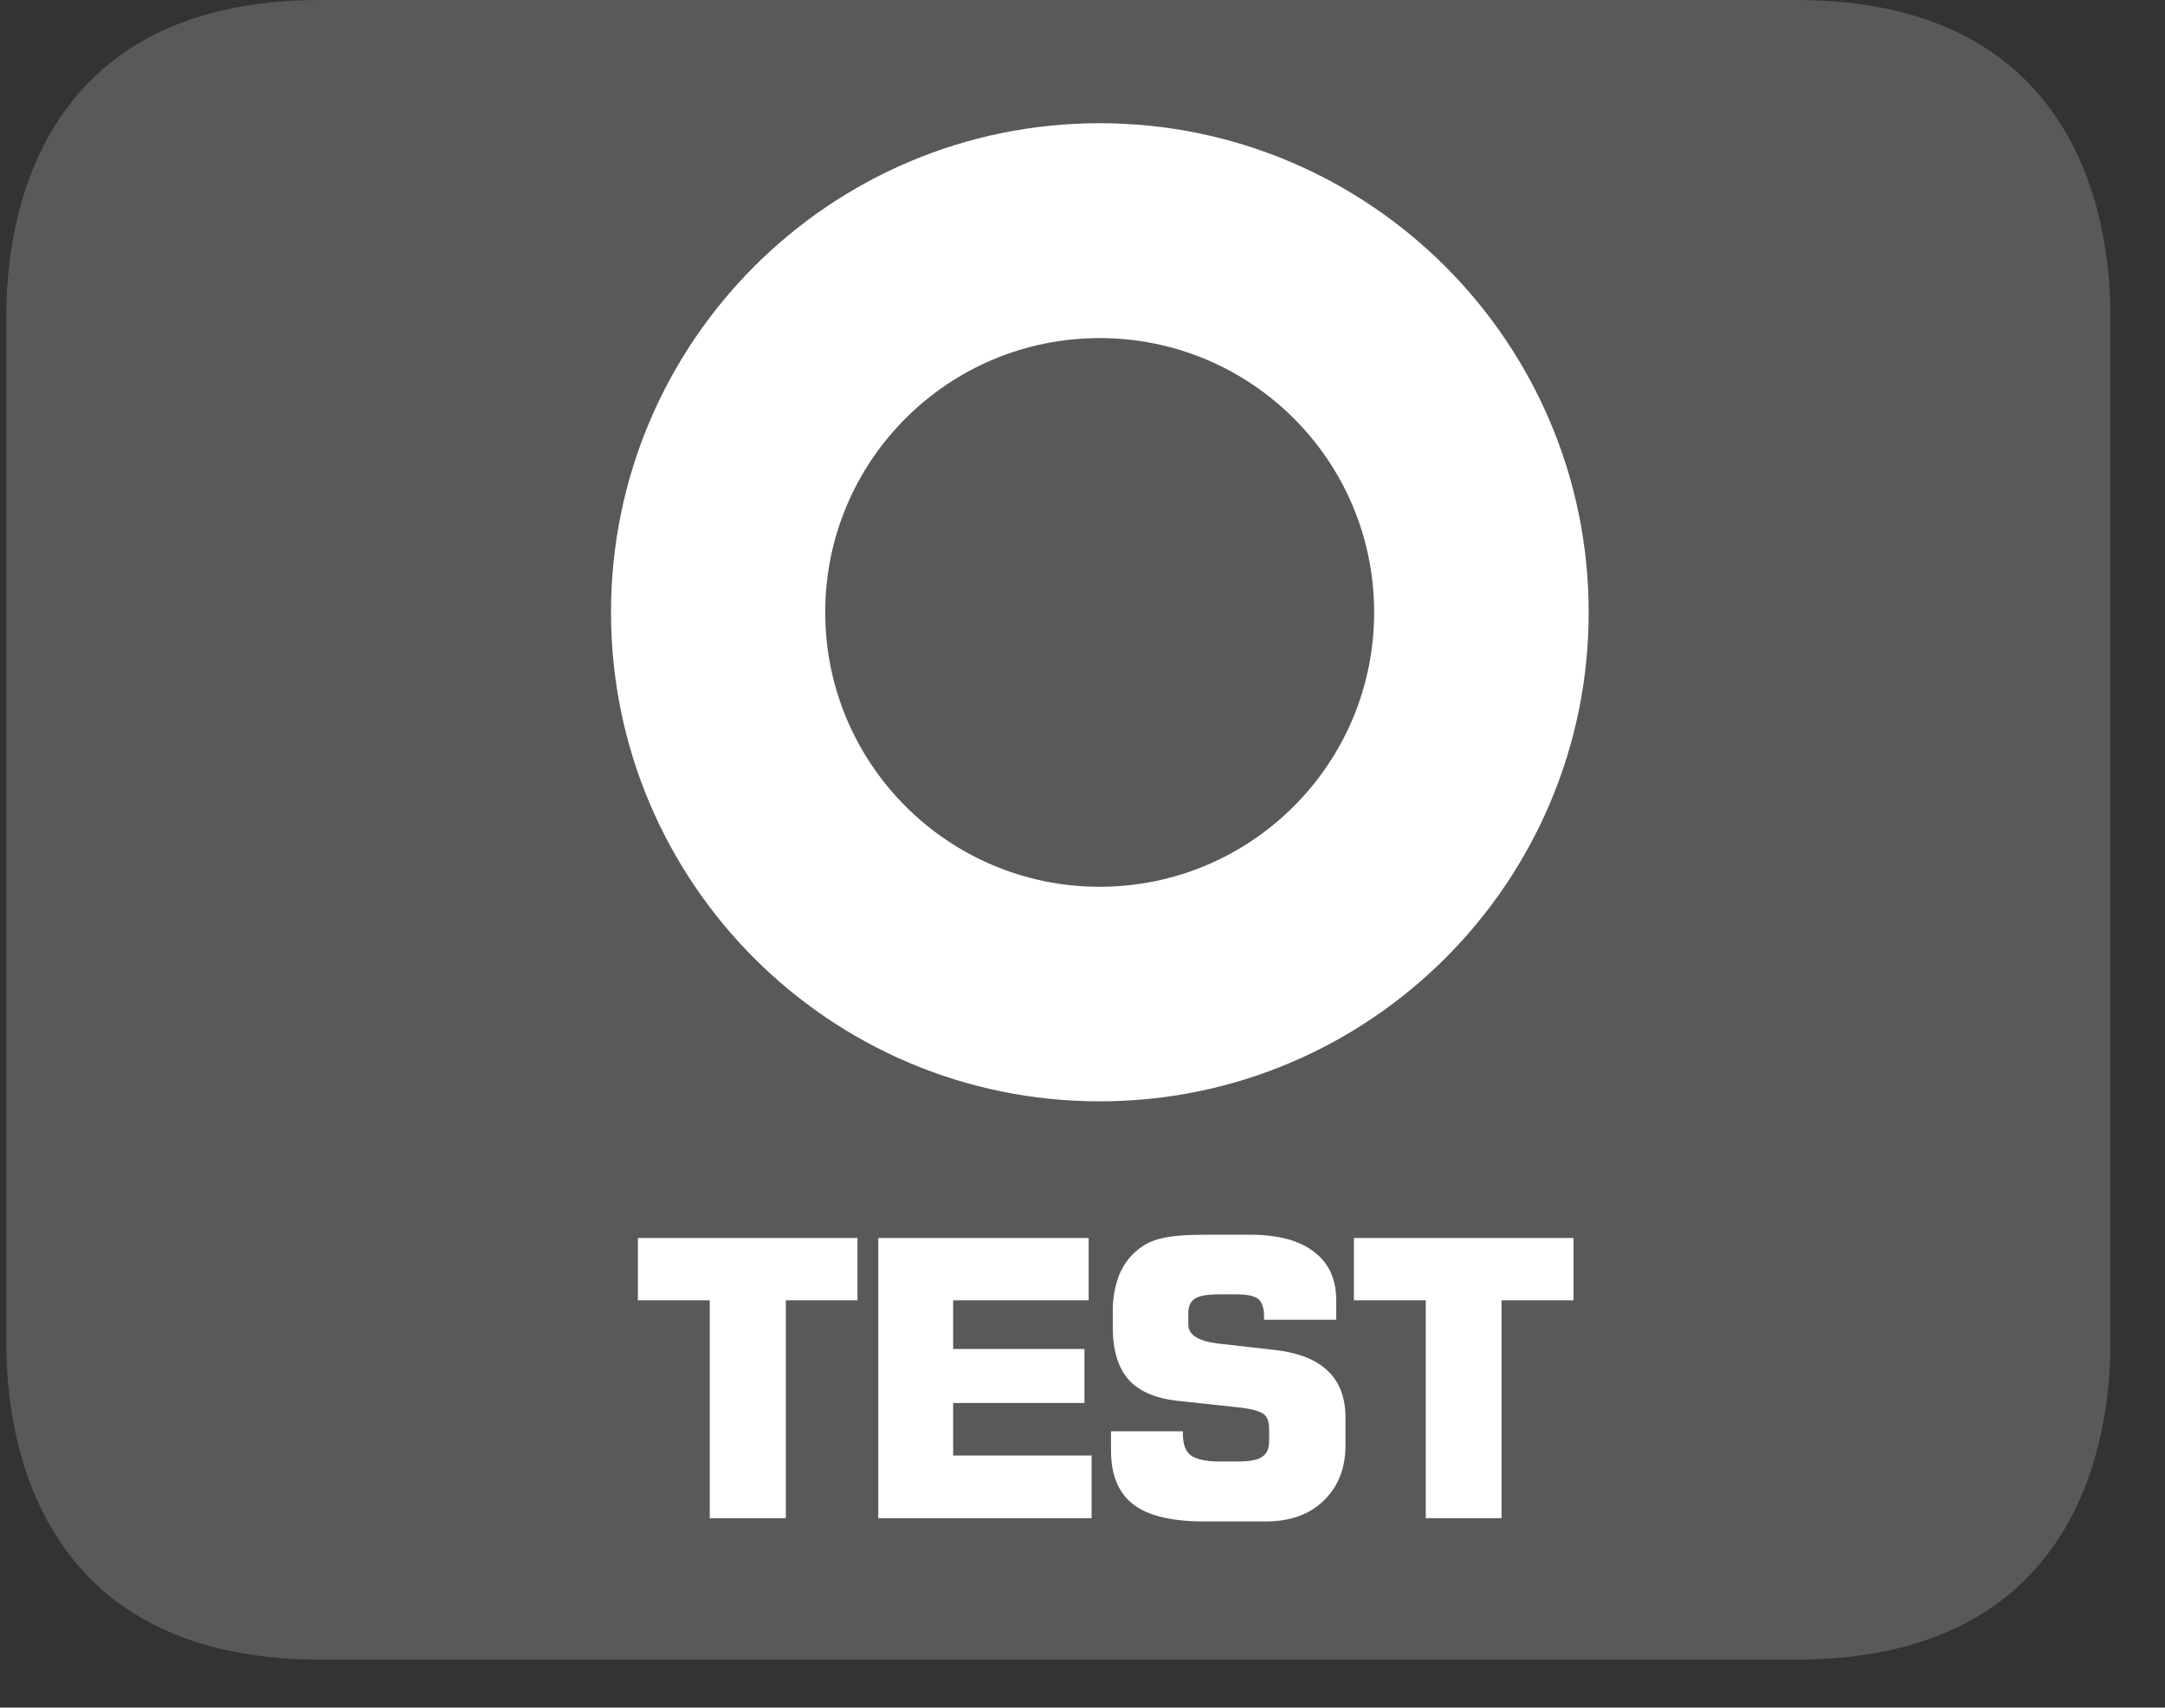 <?xml version="1.0" encoding="UTF-8"?>
<svg xmlns="http://www.w3.org/2000/svg" xmlns:xlink="http://www.w3.org/1999/xlink" width="28.347pt" height="22.355pt" viewBox="0 0 28.347 22.355" version="1.2">
<rect x="0" y="0" width="28.347" height="22.355" fill="#333333" stroke="none"/>
<defs>
<clipPath id="clip1">
  <path d="M 0.082 0 L 27.629 0 L 27.629 21.727 L 0.082 21.727 Z M 0.082 0 "/>
</clipPath>
</defs>
<g id="surface1">
<g clip-path="url(#clip1)" clip-rule="nonzero">
<path style=" stroke:none;fill-rule:nonzero;fill:rgb(34.509%,34.901%,35.686%);fill-opacity:1;" d="M 23.516 0 L 4.195 0 C 0.48 0 0.082 2.895 0.082 4.137 L 0.082 17.578 C 0.082 18.828 0.48 21.727 4.195 21.727 L 23.516 21.727 C 27.23 21.727 27.633 18.828 27.633 17.578 L 27.633 4.137 C 27.633 2.895 27.23 0 23.516 0 "/>
</g>
<path style=" stroke:none;fill-rule:nonzero;fill:rgb(100%,100%,100%);fill-opacity:1;" d="M 20.801 8.016 C 20.801 11.551 17.934 14.418 14.398 14.418 C 10.863 14.418 8 11.551 8 8.016 C 8 4.484 10.863 1.613 14.398 1.613 C 17.934 1.613 20.801 4.484 20.801 8.016 "/>
<path style=" stroke:none;fill-rule:nonzero;fill:rgb(34.509%,34.901%,35.686%);fill-opacity:1;" d="M 17.992 8.016 C 17.992 10 16.383 11.609 14.398 11.609 C 12.414 11.609 10.805 10 10.805 8.016 C 10.805 6.031 12.414 4.426 14.398 4.426 C 16.383 4.426 17.992 6.031 17.992 8.016 "/>
<path style=" stroke:none;fill-rule:nonzero;fill:rgb(100%,100%,100%);fill-opacity:1;" d="M 9.293 19.875 L 9.293 17.023 L 8.352 17.023 L 8.352 16.207 L 11.227 16.207 L 11.227 17.023 L 10.289 17.023 L 10.289 19.875 Z M 9.293 19.875 "/>
<path style=" stroke:none;fill-rule:nonzero;fill:rgb(100%,100%,100%);fill-opacity:1;" d="M 11.5 19.875 L 11.5 16.207 L 14.254 16.207 L 14.254 17.023 L 12.48 17.023 L 12.48 17.66 L 14.199 17.66 L 14.199 18.367 L 12.48 18.367 L 12.48 19.055 L 14.293 19.055 L 14.293 19.875 Z M 11.5 19.875 "/>
<path style=" stroke:none;fill-rule:nonzero;fill:rgb(100%,100%,100%);fill-opacity:1;" d="M 14.547 18.738 L 15.488 18.738 L 15.488 18.773 C 15.488 18.91 15.523 19 15.594 19.055 C 15.668 19.105 15.789 19.133 15.969 19.133 L 16.215 19.133 C 16.363 19.133 16.469 19.113 16.527 19.07 C 16.59 19.031 16.617 18.961 16.617 18.859 L 16.617 18.699 C 16.617 18.613 16.594 18.551 16.547 18.512 C 16.5 18.477 16.395 18.445 16.227 18.426 L 15.43 18.34 C 15.133 18.309 14.914 18.215 14.777 18.062 C 14.641 17.906 14.57 17.68 14.57 17.379 L 14.57 17.152 C 14.57 16.98 14.602 16.828 14.652 16.695 C 14.707 16.562 14.785 16.453 14.891 16.367 C 14.977 16.293 15.086 16.238 15.211 16.211 C 15.336 16.18 15.527 16.164 15.777 16.164 L 16.363 16.164 C 16.73 16.164 17.012 16.238 17.203 16.387 C 17.398 16.531 17.496 16.746 17.496 17.027 L 17.496 17.277 L 16.551 17.277 L 16.551 17.238 C 16.551 17.129 16.527 17.051 16.477 17.008 C 16.426 16.965 16.328 16.945 16.195 16.945 L 15.969 16.945 C 15.816 16.945 15.707 16.961 15.648 17 C 15.59 17.035 15.559 17.098 15.559 17.191 L 15.559 17.34 C 15.559 17.477 15.691 17.559 15.957 17.59 L 16.684 17.672 C 16.996 17.707 17.23 17.797 17.383 17.945 C 17.539 18.09 17.617 18.297 17.617 18.562 L 17.617 18.918 C 17.617 19.219 17.523 19.461 17.332 19.645 C 17.145 19.828 16.891 19.918 16.57 19.918 L 15.773 19.918 C 15.344 19.918 15.031 19.844 14.84 19.695 C 14.645 19.547 14.547 19.312 14.547 18.992 Z M 14.547 18.738 "/>
<path style=" stroke:none;fill-rule:nonzero;fill:rgb(100%,100%,100%);fill-opacity:1;" d="M 18.668 19.875 L 18.668 17.023 L 17.727 17.023 L 17.727 16.207 L 20.602 16.207 L 20.602 17.023 L 19.66 17.023 L 19.66 19.875 Z M 18.668 19.875 "/>
</g>
</svg>
